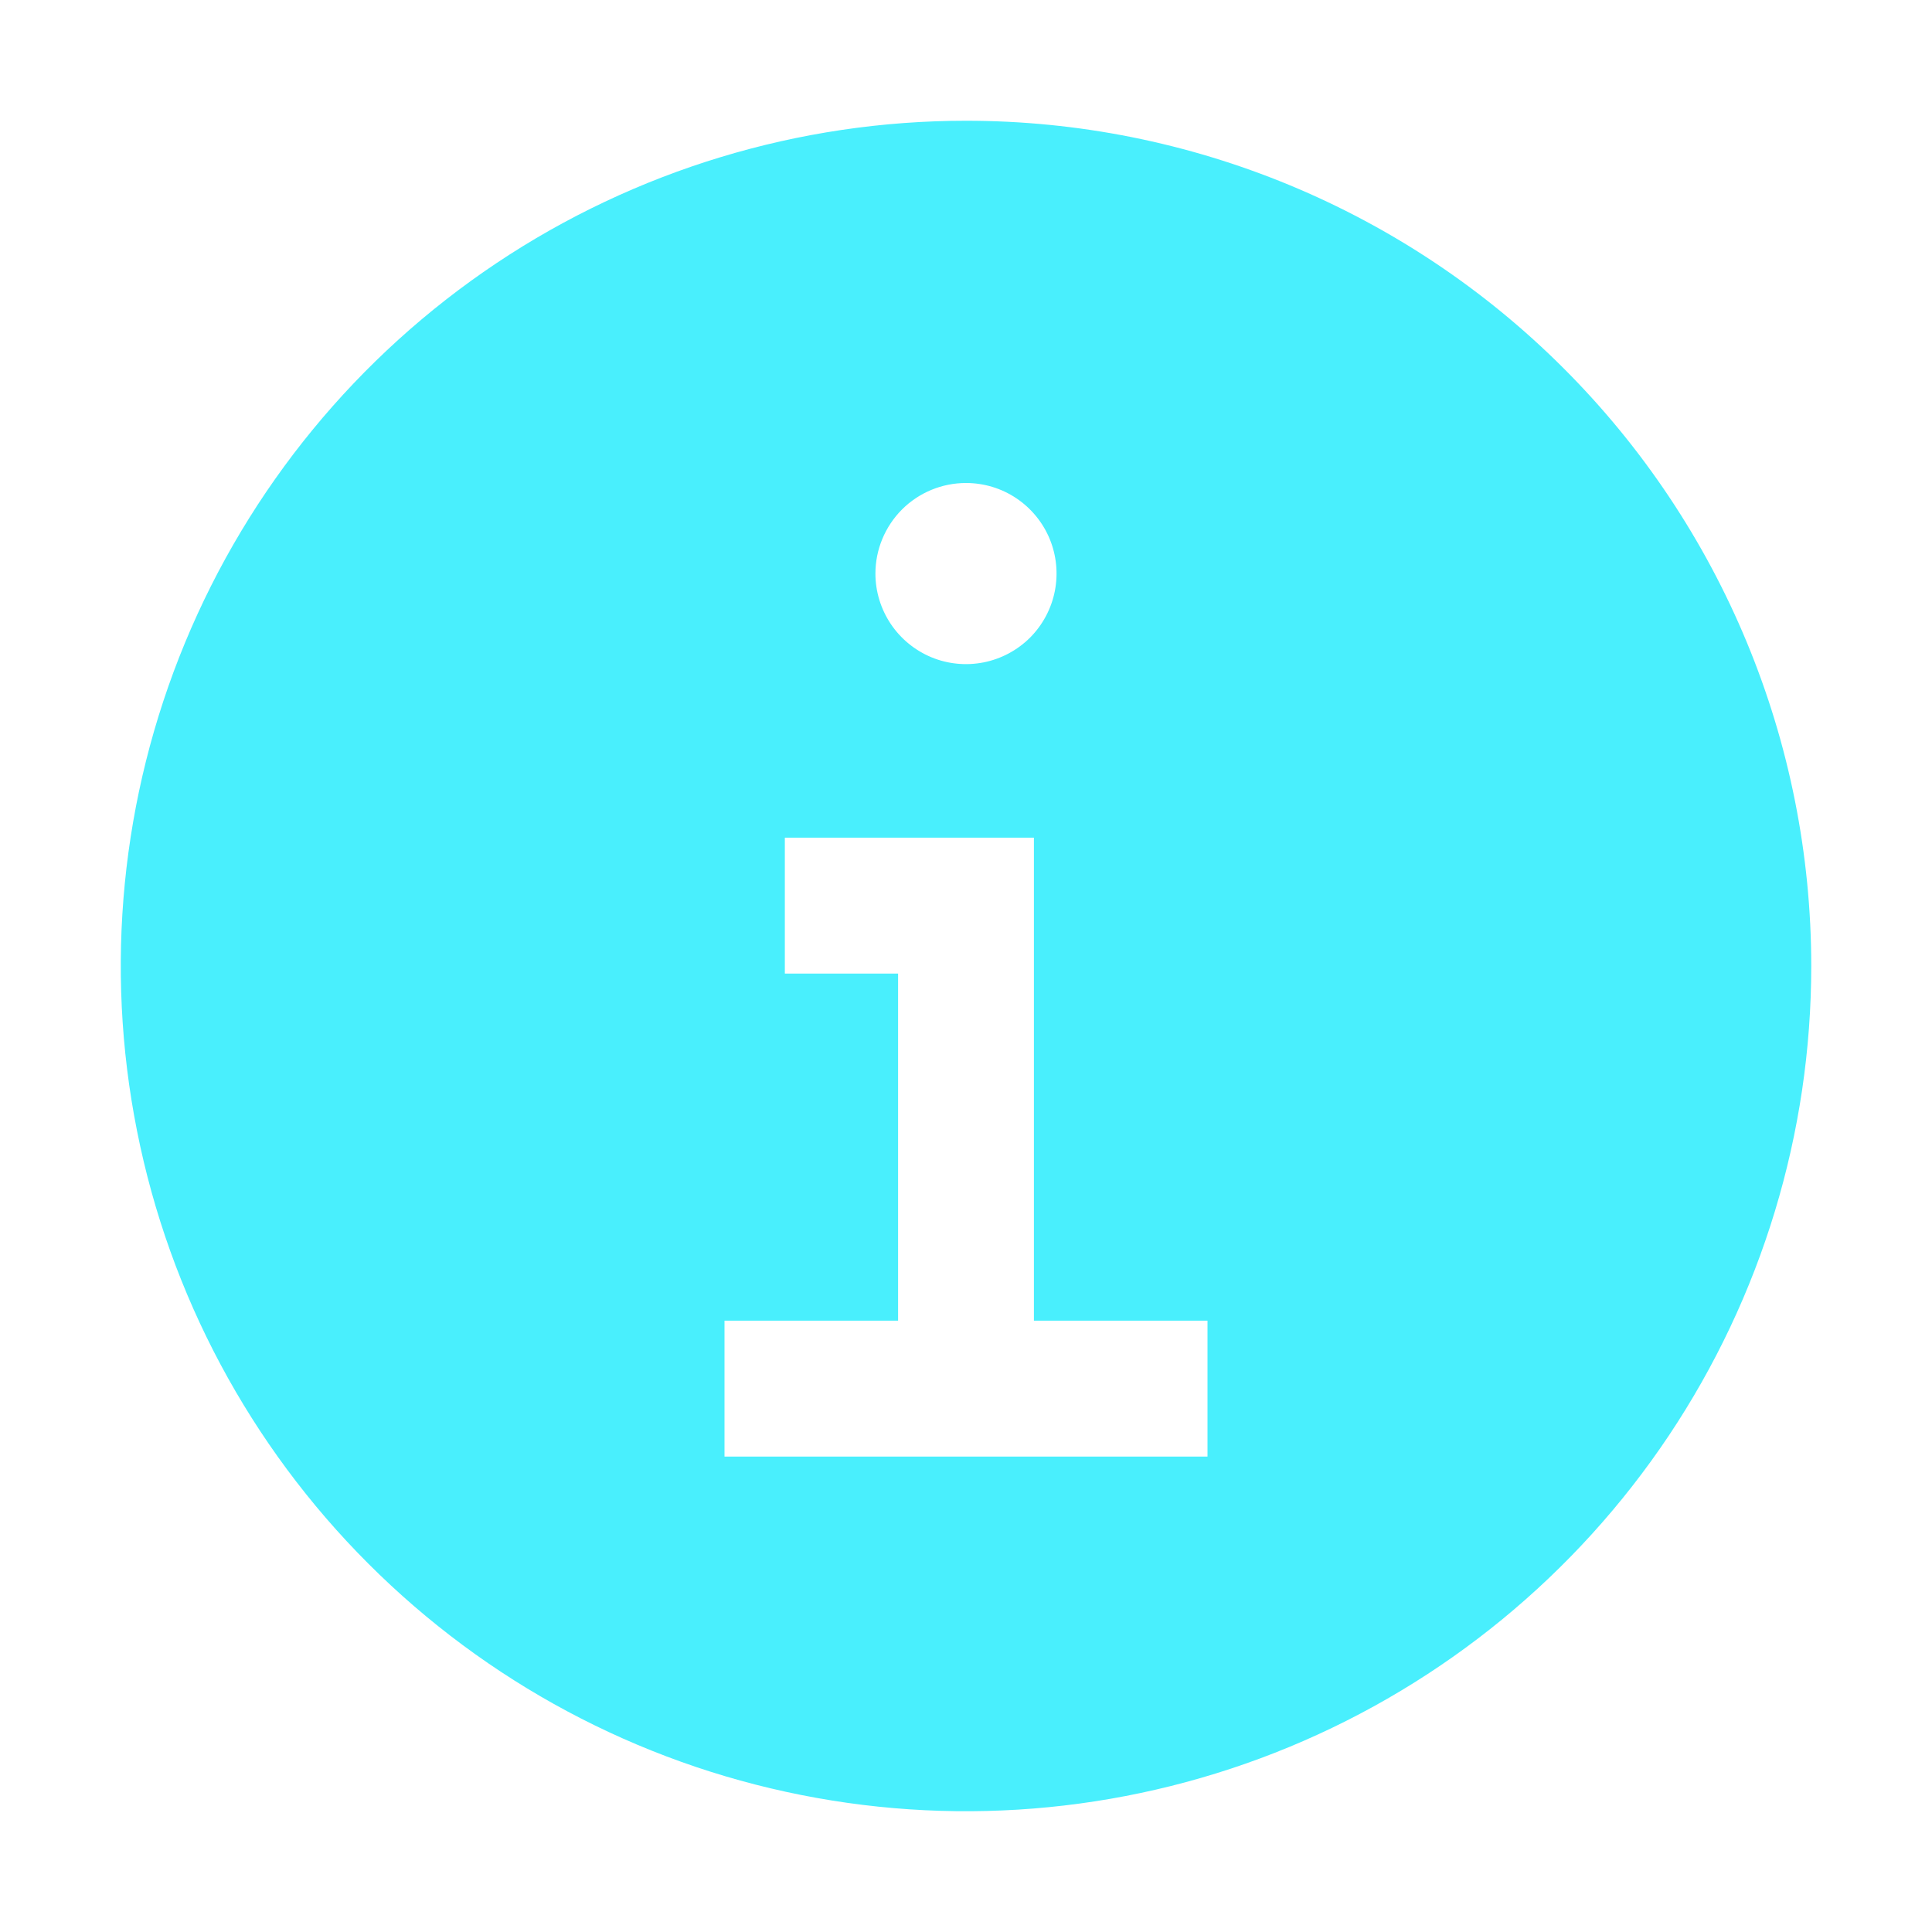 <svg width="26" height="26" viewBox="0 0 26 26" fill="none" xmlns="http://www.w3.org/2000/svg">
<path d="M13 1.625C10.75 1.625 8.551 2.292 6.68 3.542C4.81 4.792 3.352 6.568 2.491 8.647C1.63 10.726 1.405 13.013 1.844 15.219C2.282 17.426 3.366 19.453 4.957 21.043C6.547 22.634 8.574 23.718 10.781 24.156C12.987 24.595 15.274 24.37 17.353 23.509C19.431 22.648 21.208 21.19 22.458 19.32C23.708 17.449 24.375 15.25 24.375 13C24.375 9.983 23.177 7.09 21.043 4.957C18.91 2.823 16.017 1.625 13 1.625ZM13 6.5C13.241 6.5 13.477 6.571 13.677 6.705C13.877 6.839 14.034 7.03 14.126 7.252C14.218 7.475 14.242 7.72 14.195 7.957C14.148 8.193 14.032 8.41 13.862 8.581C13.691 8.751 13.474 8.867 13.238 8.914C13.001 8.961 12.756 8.937 12.534 8.845C12.311 8.752 12.121 8.596 11.987 8.396C11.853 8.195 11.781 7.96 11.781 7.719C11.781 7.396 11.91 7.086 12.138 6.857C12.367 6.628 12.677 6.5 13 6.5ZM16.25 19.602H9.75V17.773H12.086V13.102H10.562V11.273H13.914V17.773H16.25V19.602Z" fill="#49EFFD"/>
</svg>
